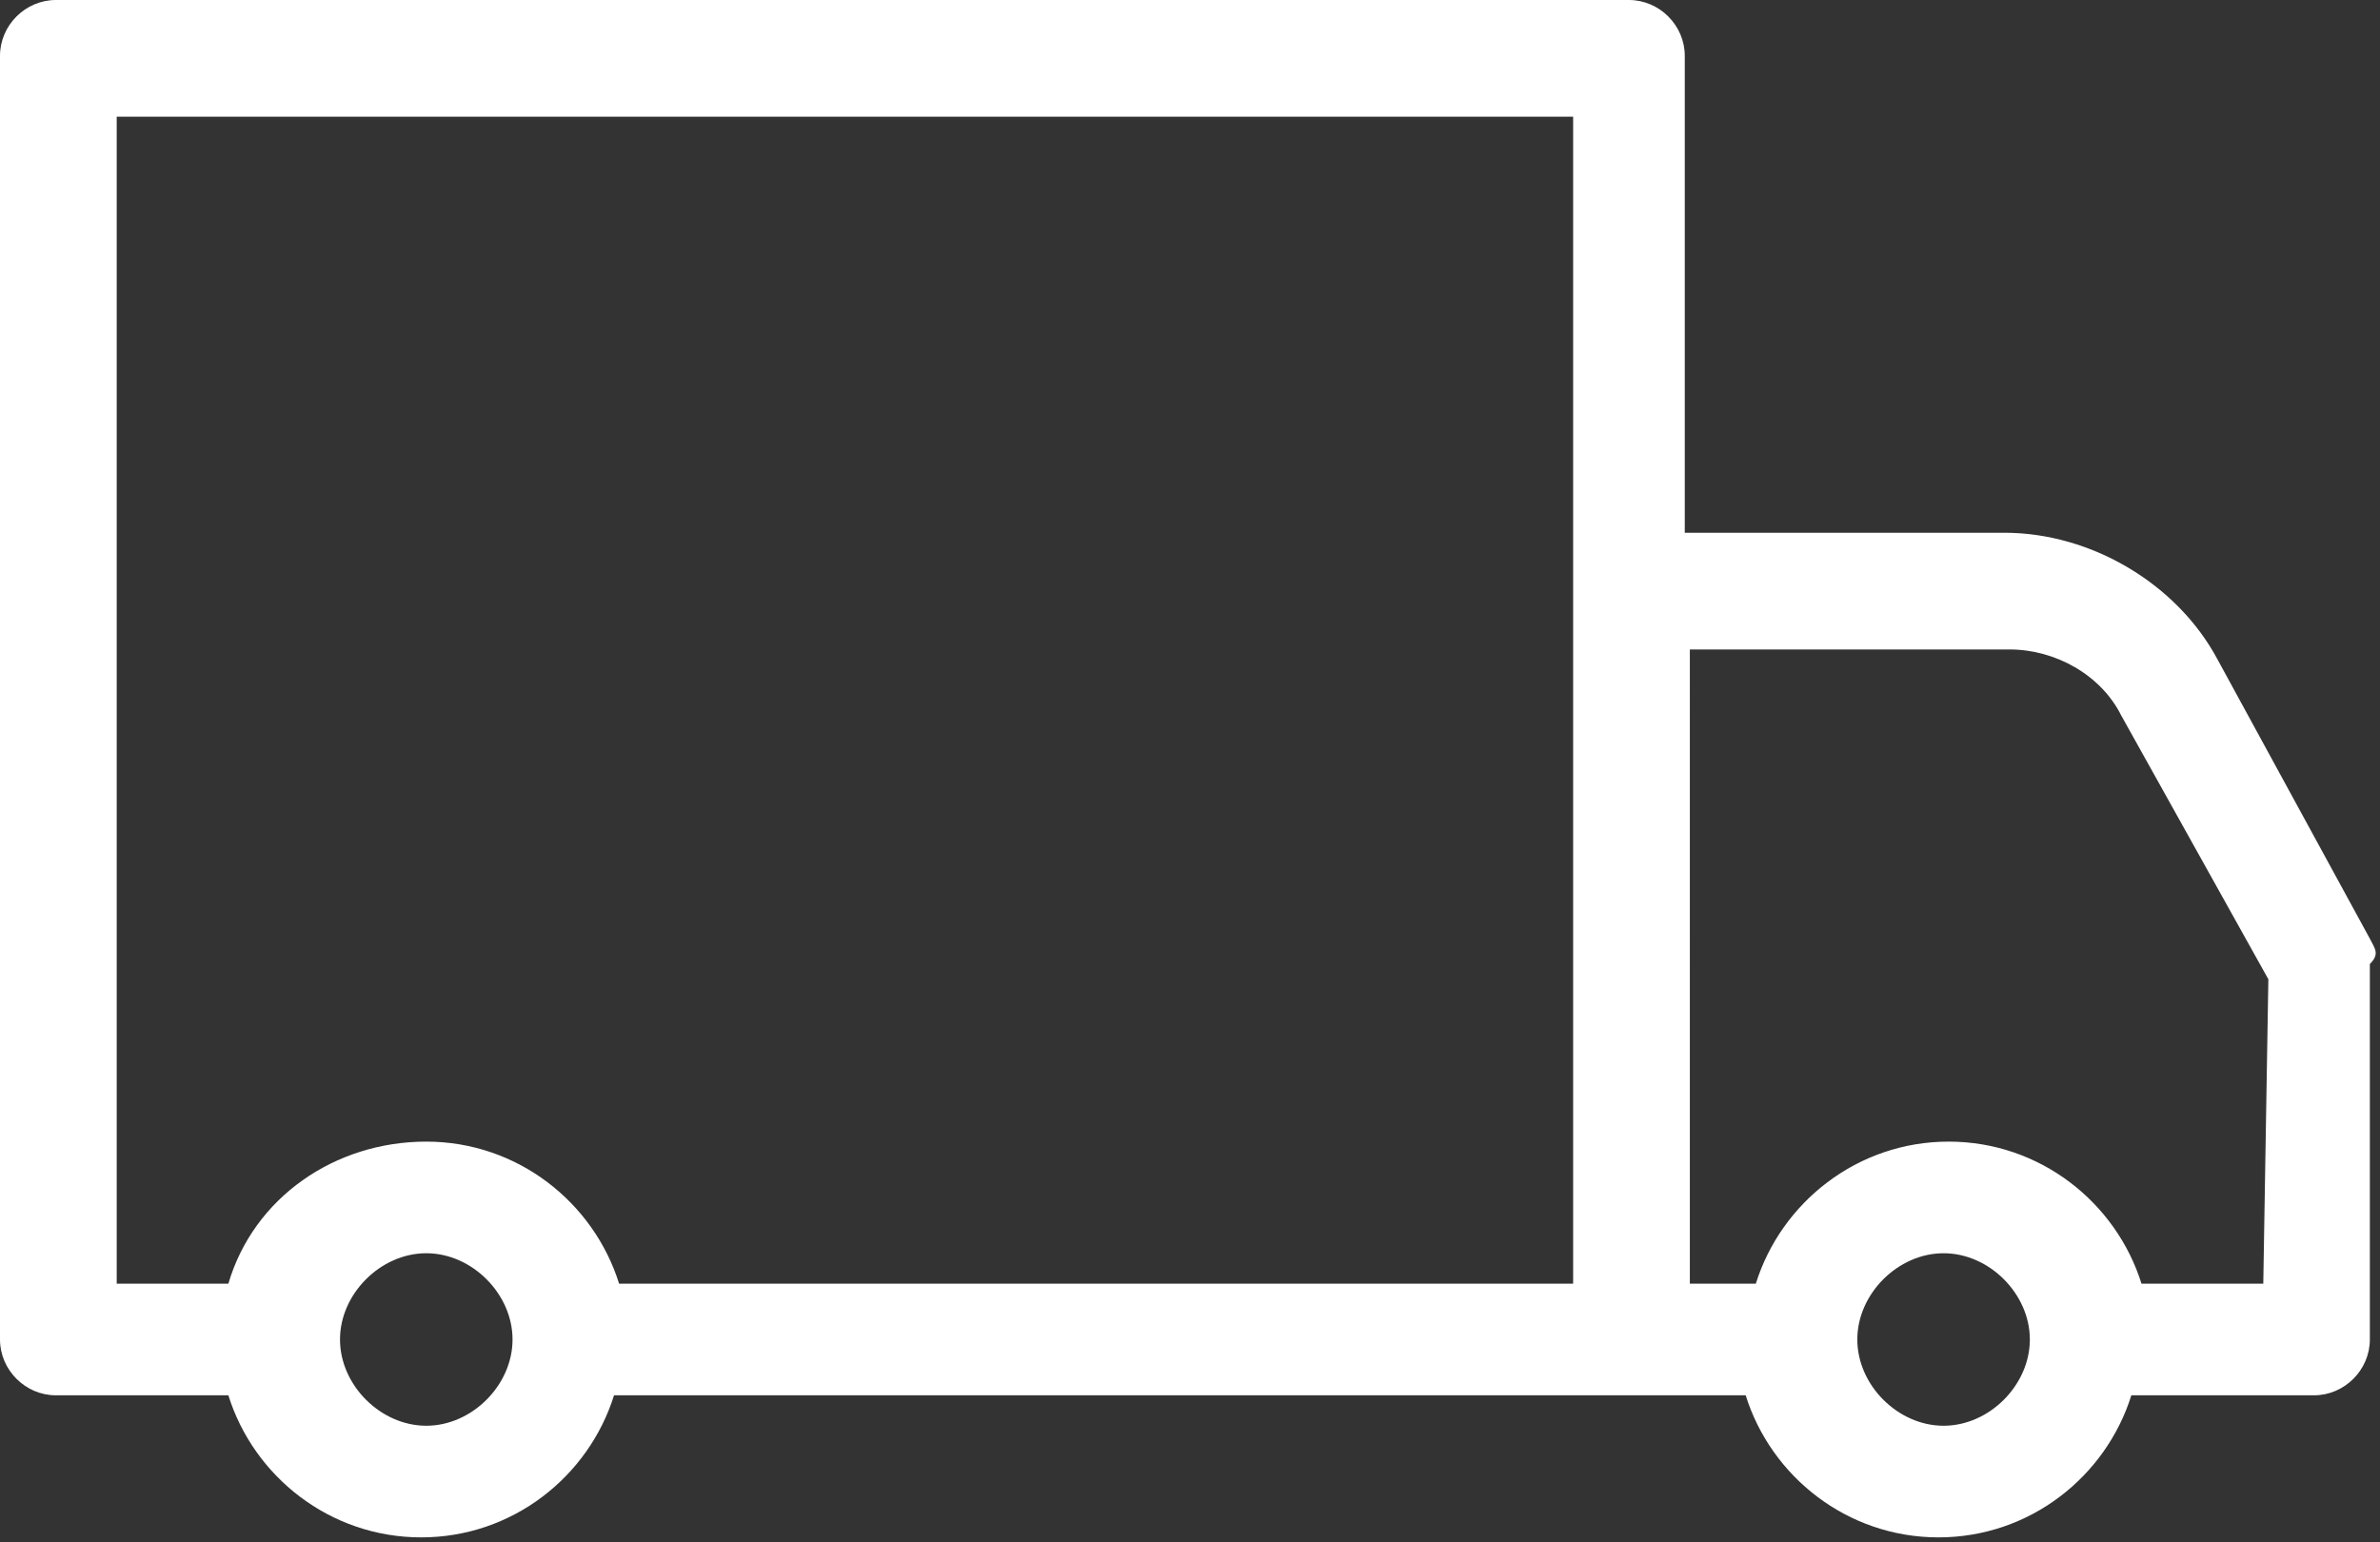 <?xml version="1.0" encoding="utf-8"?>
<!-- Generator: Adobe Illustrator 20.1.0, SVG Export Plug-In . SVG Version: 6.00 Build 0)  -->
<svg version="1.1" id="Layer_1" xmlns="http://www.w3.org/2000/svg" xmlns:xlink="http://www.w3.org/1999/xlink" x="0px" y="0px"
	 viewBox="0 0 46.9 30.4" style="enable-background:new 0 0 46.9 30.4;" xml:space="preserve">
<rect x="0" y="0" width="46.9" height="30.4" fill="#333333" stroke="none"/>
<style type="text/css">
	.st0{fill:#FFFFFF;}
</style>
<g>
	<path class="st0" d="M46.7,18.5l-3-5.5c-0.8-1.5-2.5-2.5-4.2-2.5h-6.3V1.1c0-0.6-0.5-1.1-1.1-1.1h-31C0.5,0,0,0.5,0,1.1v25.3
		c0,0.6,0.5,1.1,1.1,1.1h3.4c0.5,1.6,2,2.8,3.8,2.8s3.3-1.2,3.8-2.8h19.9h2.4c0.5,1.6,2,2.8,3.8,2.8s3.3-1.2,3.8-2.8h3.6
		c0.6,0,1.1-0.5,1.1-1.1V19C46.9,18.8,46.8,18.7,46.7,18.5L46.7,18.5z M2.3,2.3H31v23H12.2c-0.5-1.6-2-2.8-3.8-2.8S5,23.6,4.5,25.3
		H2.3L2.3,2.3z M10.1,26.4c0,0.9-0.8,1.7-1.7,1.7s-1.7-0.8-1.7-1.7s0.8-1.7,1.7-1.7C9.3,24.7,10.1,25.5,10.1,26.4z M40,26.4
		c0,0.9-0.8,1.7-1.7,1.7s-1.7-0.8-1.7-1.7s0.8-1.7,1.7-1.7S40,25.5,40,26.4z M44.6,25.3h-2.4c-0.5-1.6-2-2.8-3.8-2.8
		c-1.8,0-3.3,1.2-3.8,2.8h-1.3V12.8h6.3c0.9,0,1.8,0.5,2.2,1.3l2.9,5.2L44.6,25.3L44.6,25.3z"/>
</g>
</svg>
